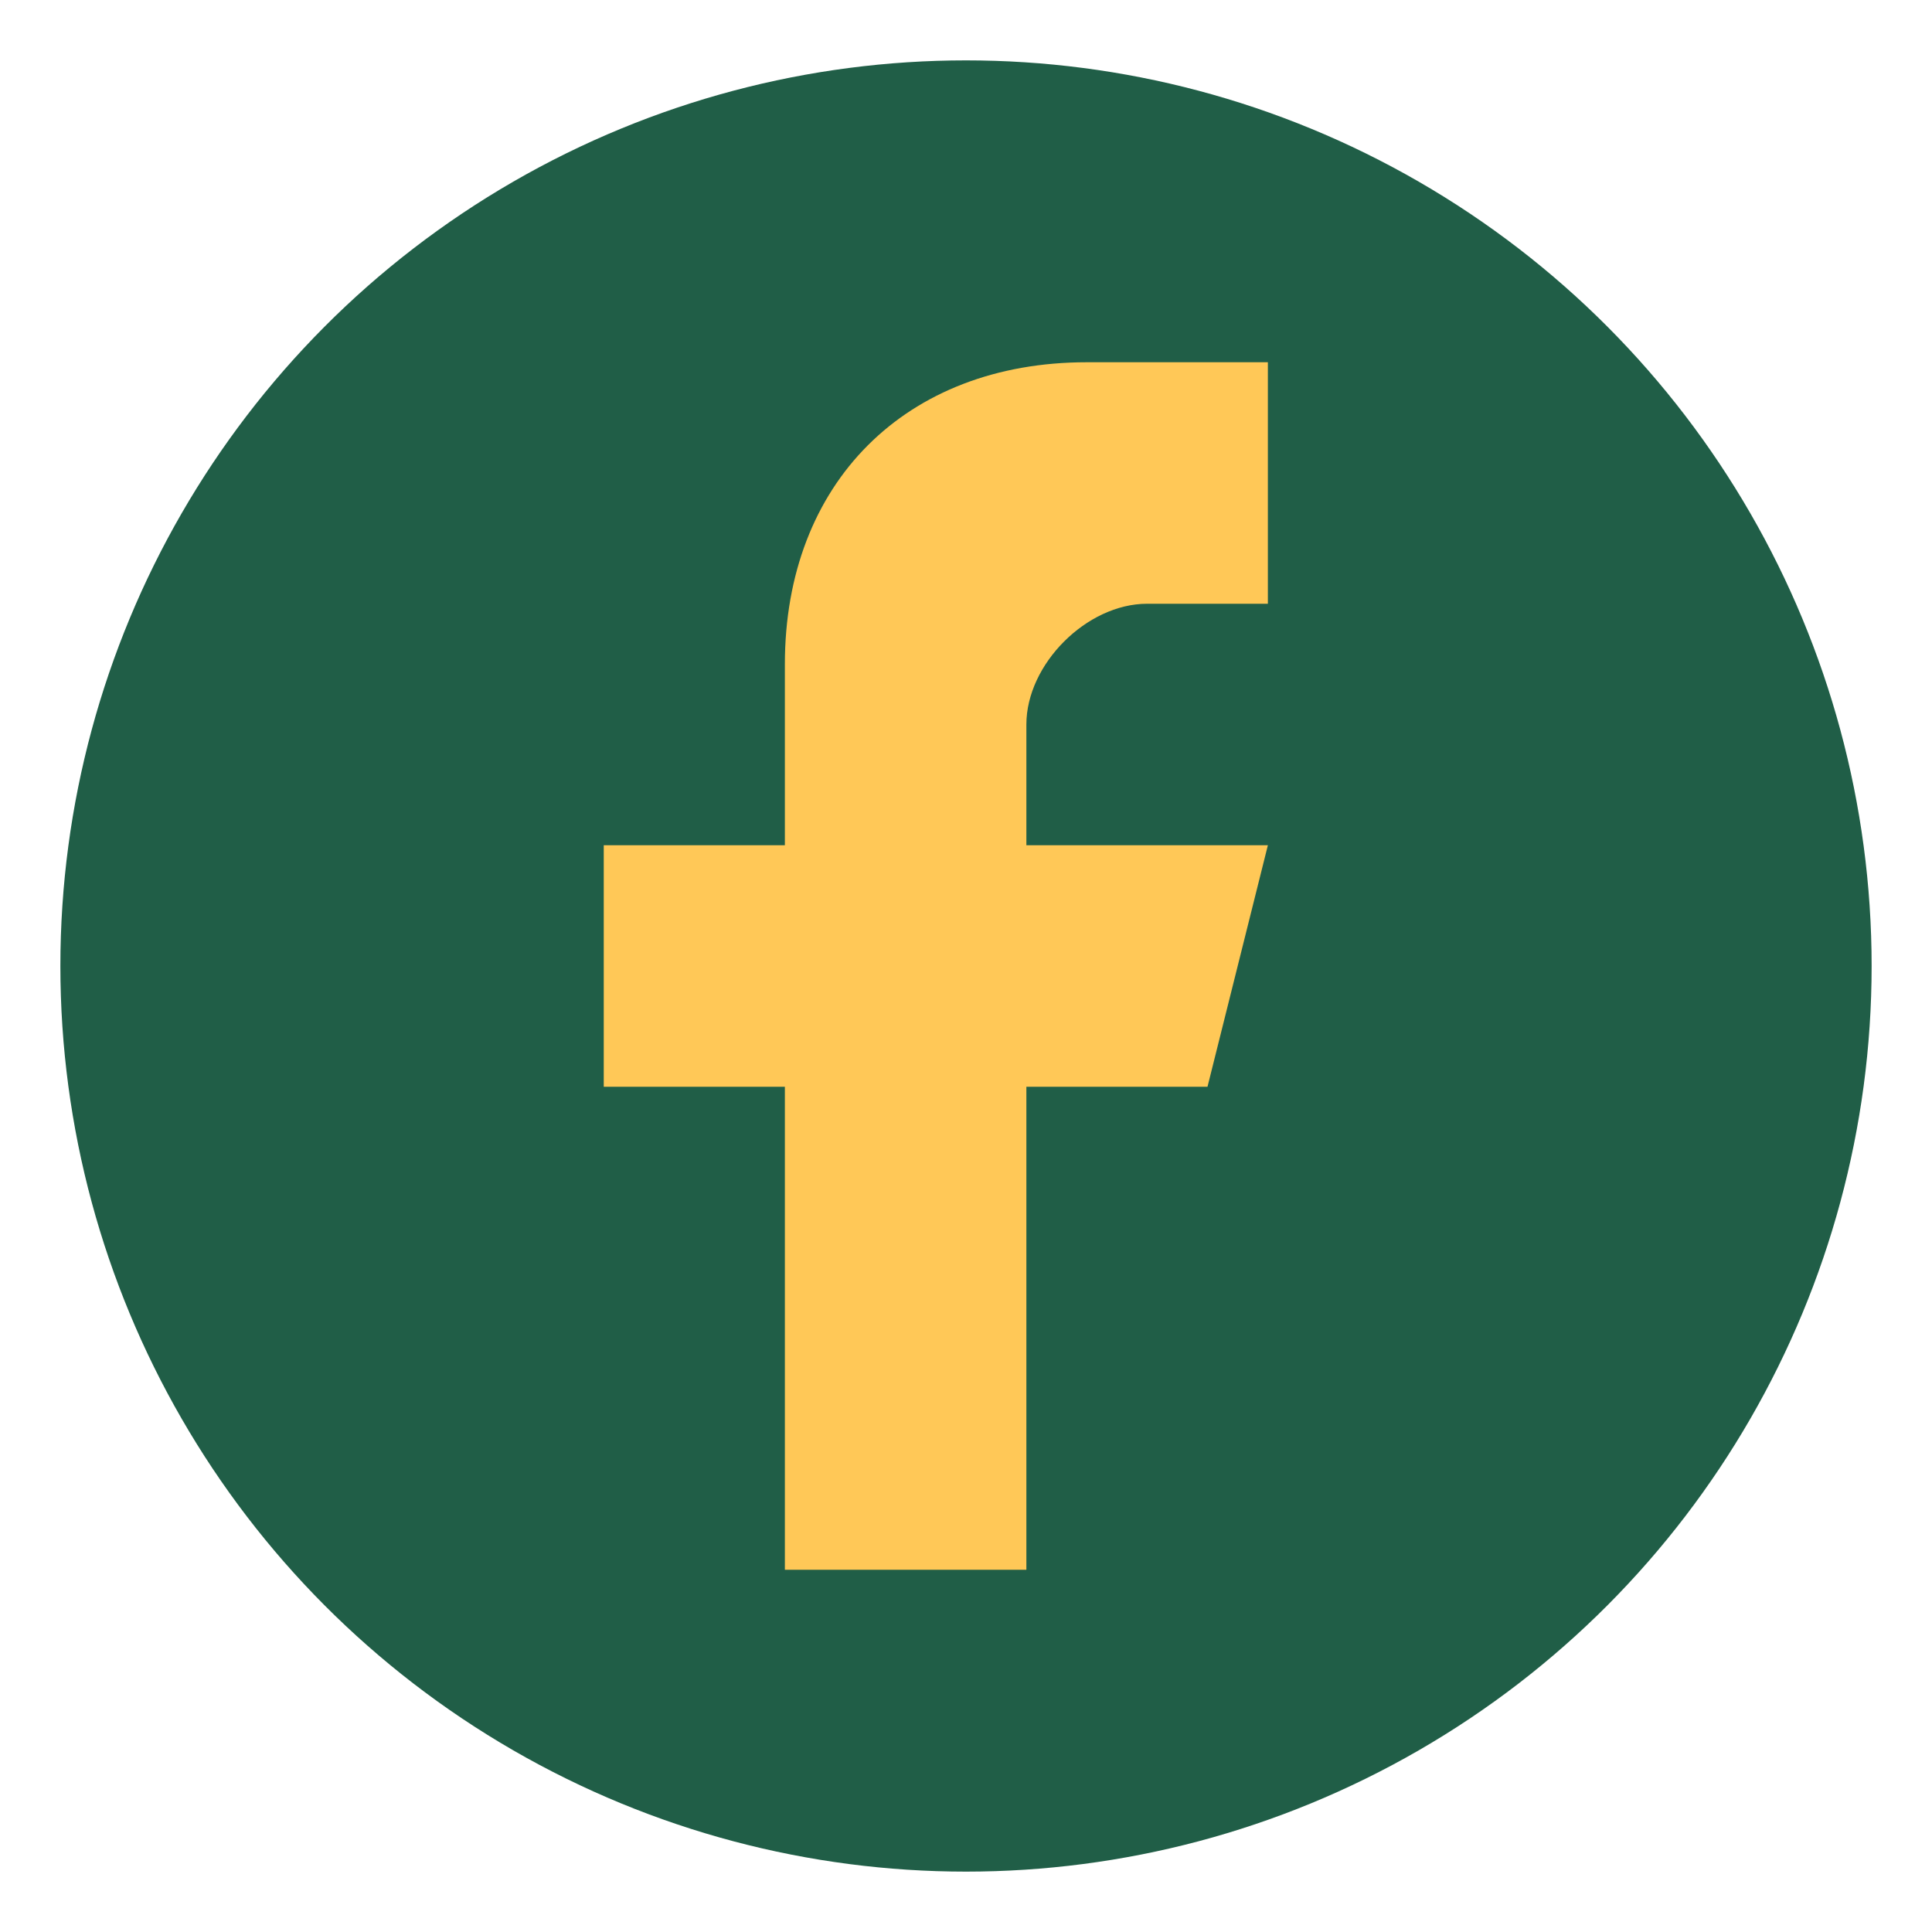 <?xml version="1.0" encoding="UTF-8"?>
<svg xmlns="http://www.w3.org/2000/svg" width="32" height="32" viewBox="0 0 32 32"><circle cx="16" cy="16" r="15" fill="#205E47"/><path d="M17 26v-8h3l1-4h-4v-2c0-1 1-2 2-2h2v-4h-3c-3 0-5 2-5 5v3h-3v4h3v8h4z" fill="#FFC857"/></svg>